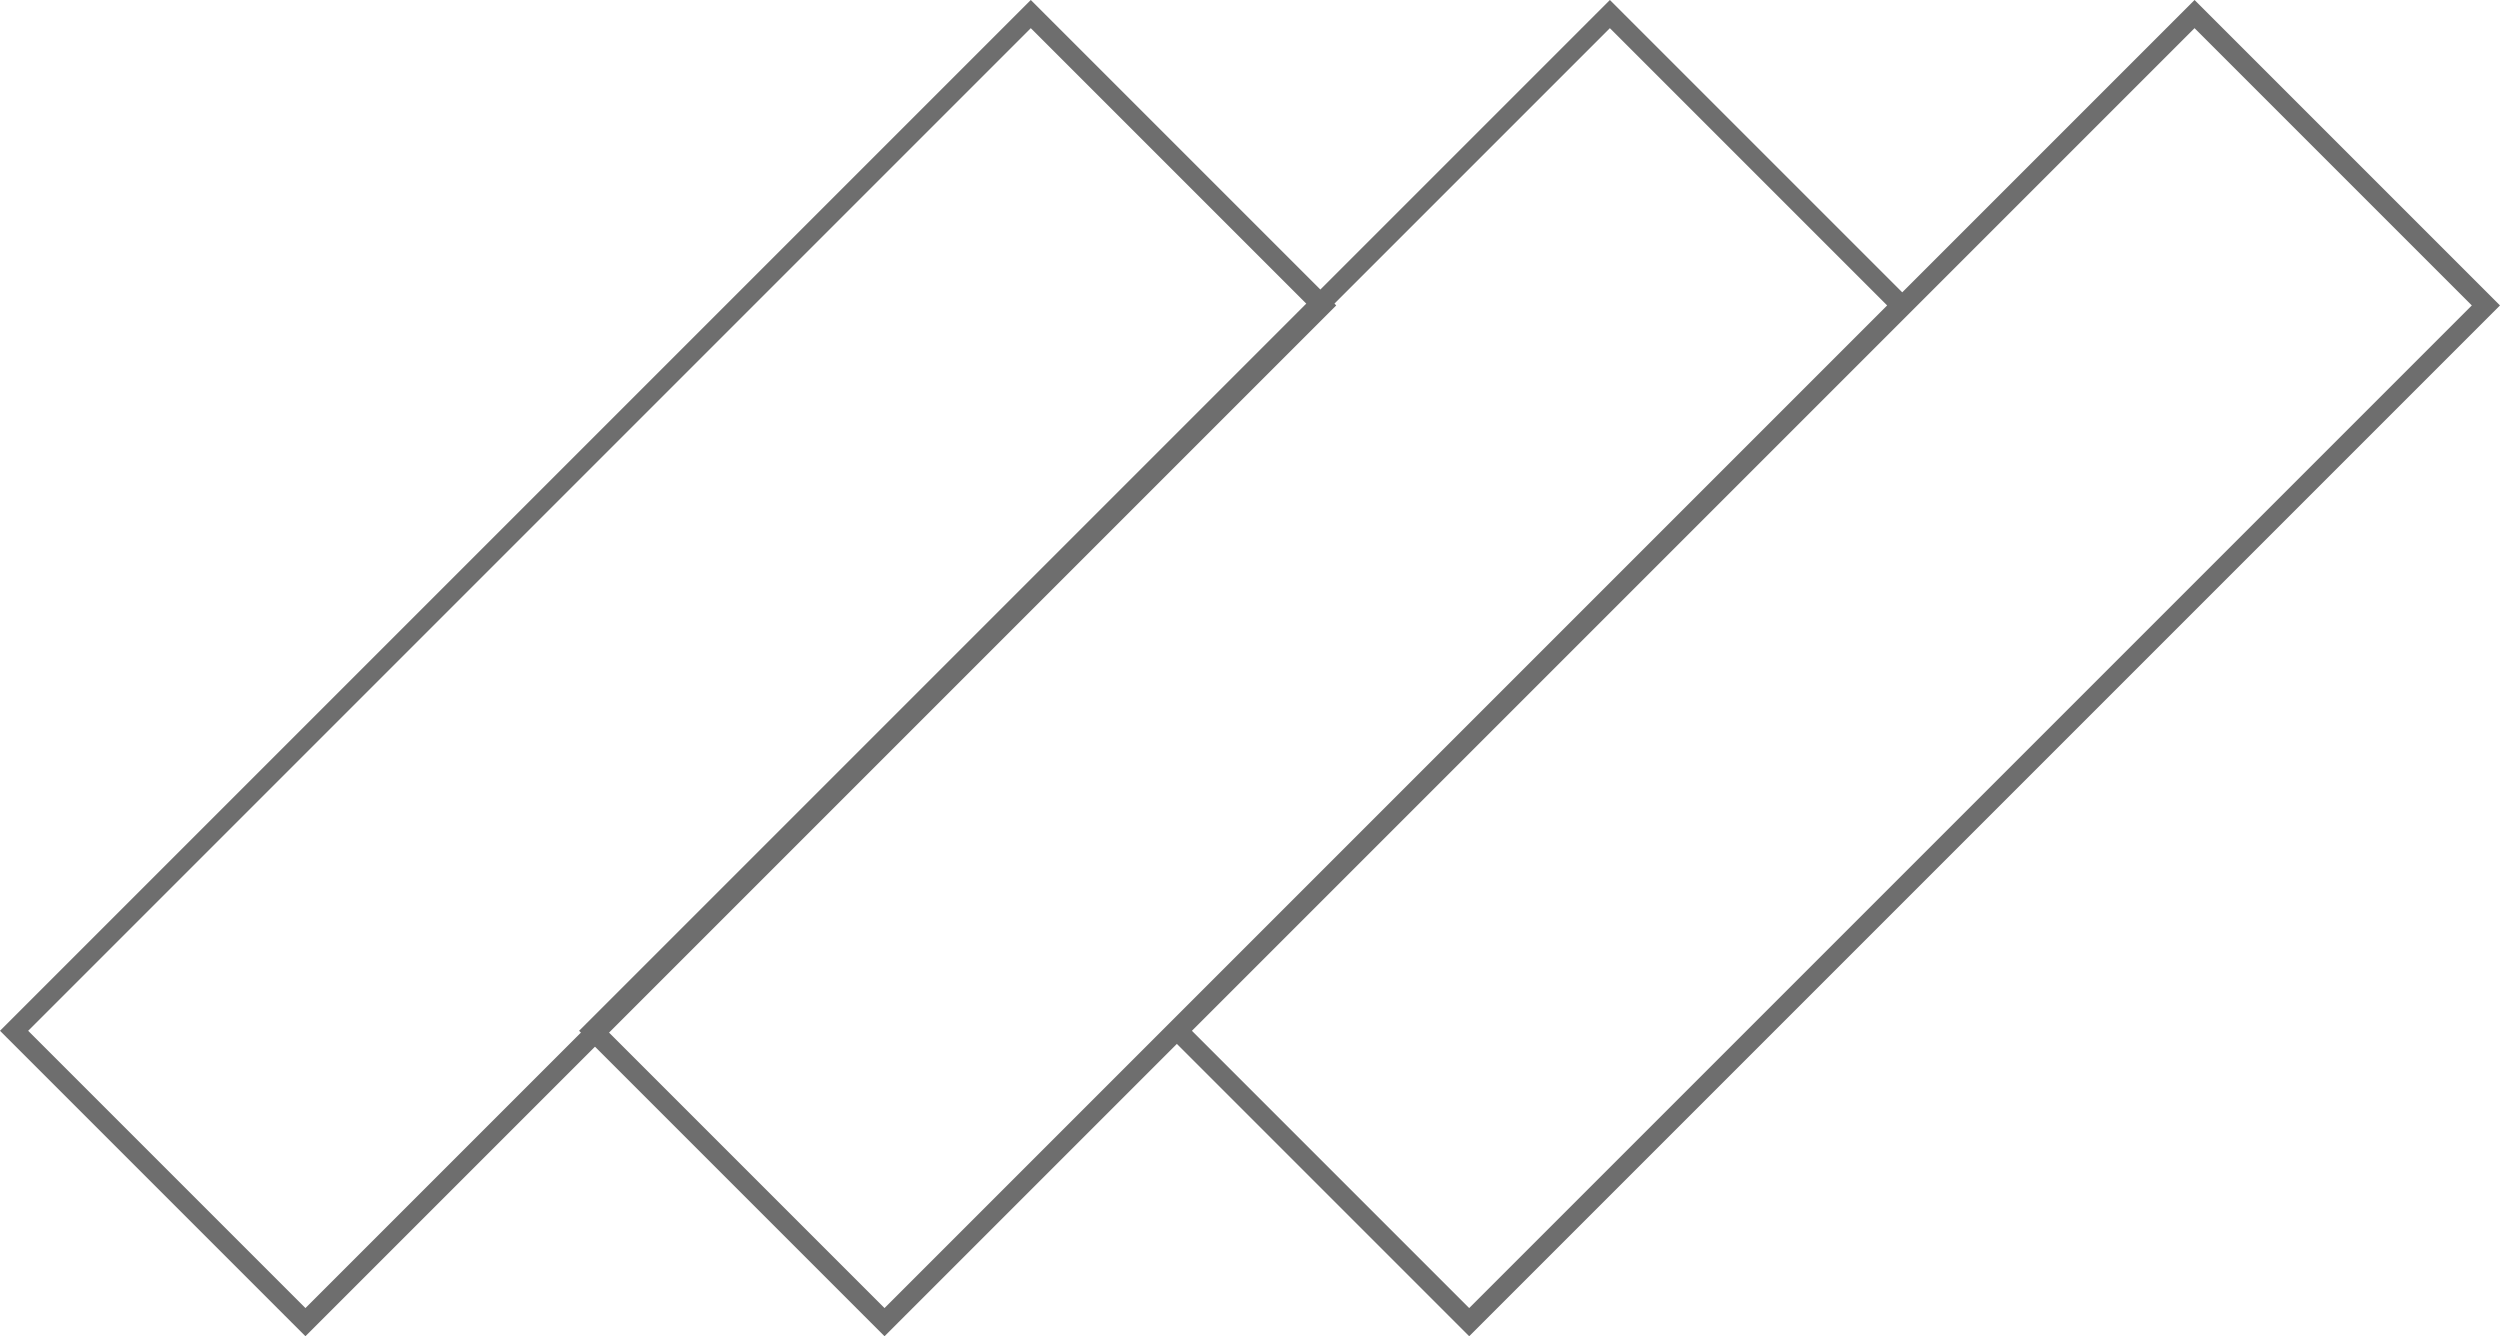 <svg xmlns="http://www.w3.org/2000/svg" width="125.505" height="67.082" viewBox="0 0 125.505 67.082">
  <g id="Group_14" data-name="Group 14" transform="translate(-209.708 -165.363)">
    <rect id="Rectangle_49" data-name="Rectangle 49" width="20.685" height="72.183" transform="translate(319.879 166.07) rotate(45)" fill="none" stroke="#6e6e6e" stroke-miterlimit="10" stroke-width="1"/>
    <rect id="Rectangle_50" data-name="Rectangle 50" width="20.685" height="72.183" transform="translate(290.527 166.07) rotate(45)" fill="none" stroke="#6e6e6e" stroke-miterlimit="10" stroke-width="1"/>
    <rect id="Rectangle_51" data-name="Rectangle 51" width="20.685" height="72.183" transform="translate(261.456 166.07) rotate(45)" fill="none" stroke="#6e6e6e" stroke-miterlimit="10" stroke-width="1"/>
  </g>
</svg>
